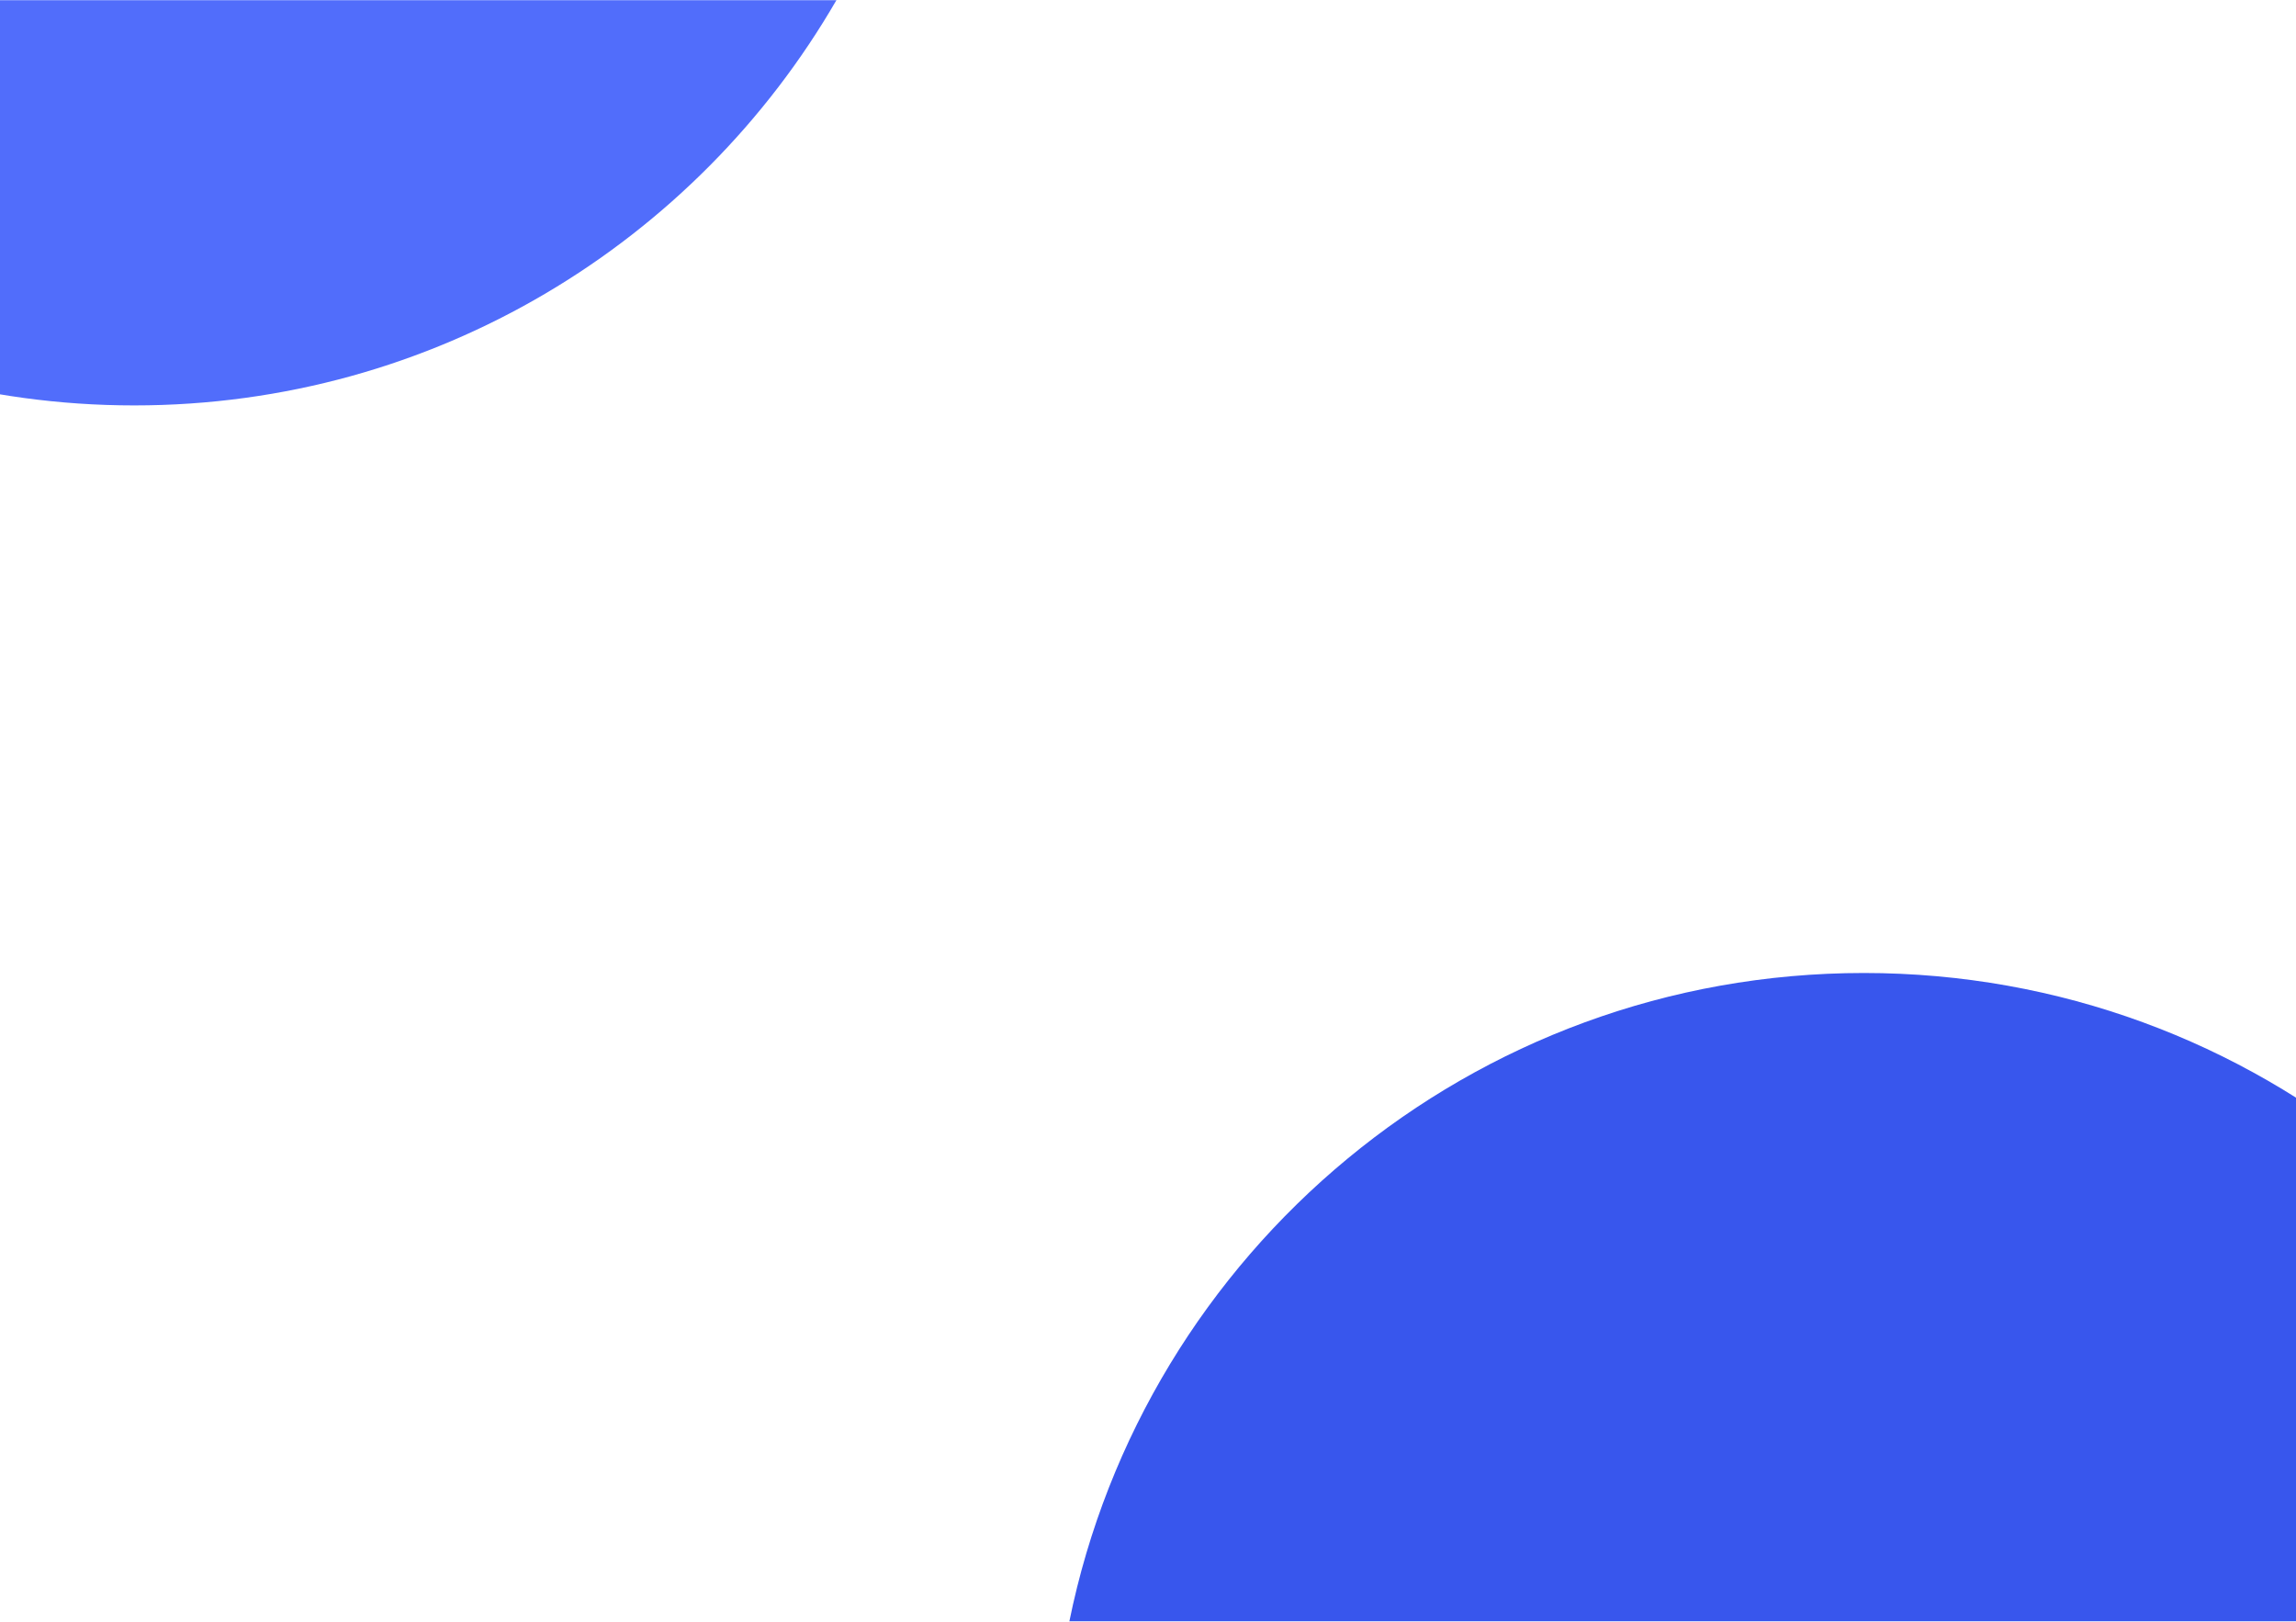 <svg xmlns="http://www.w3.org/2000/svg" width="1440" height="1017" viewBox="0 0 1440 1017" fill="none"><mask id="mask0" style="mask-type:alpha" maskUnits="userSpaceOnUse" x="-365" y="0" width="2170" height="1017"><rect x="-365" width="2169.6" height="1017" fill="#425FF0"></rect></mask><g mask="url(#mask0)"><path fill-rule="evenodd" clip-rule="evenodd" d="M1667.3 1017H670.647C717.762 784.896 922.967 610.2 1168.98 610.2C1414.98 610.2 1620.19 784.896 1667.3 1017Z" fill="#3856ED"></path><path fill-rule="evenodd" clip-rule="evenodd" d="M524.647 0C436.725 151.991 272.392 254.25 84.175 254.25C-104.042 254.25 -268.375 151.991 -356.297 0H524.647Z" fill="#516DFB"></path></g></svg>